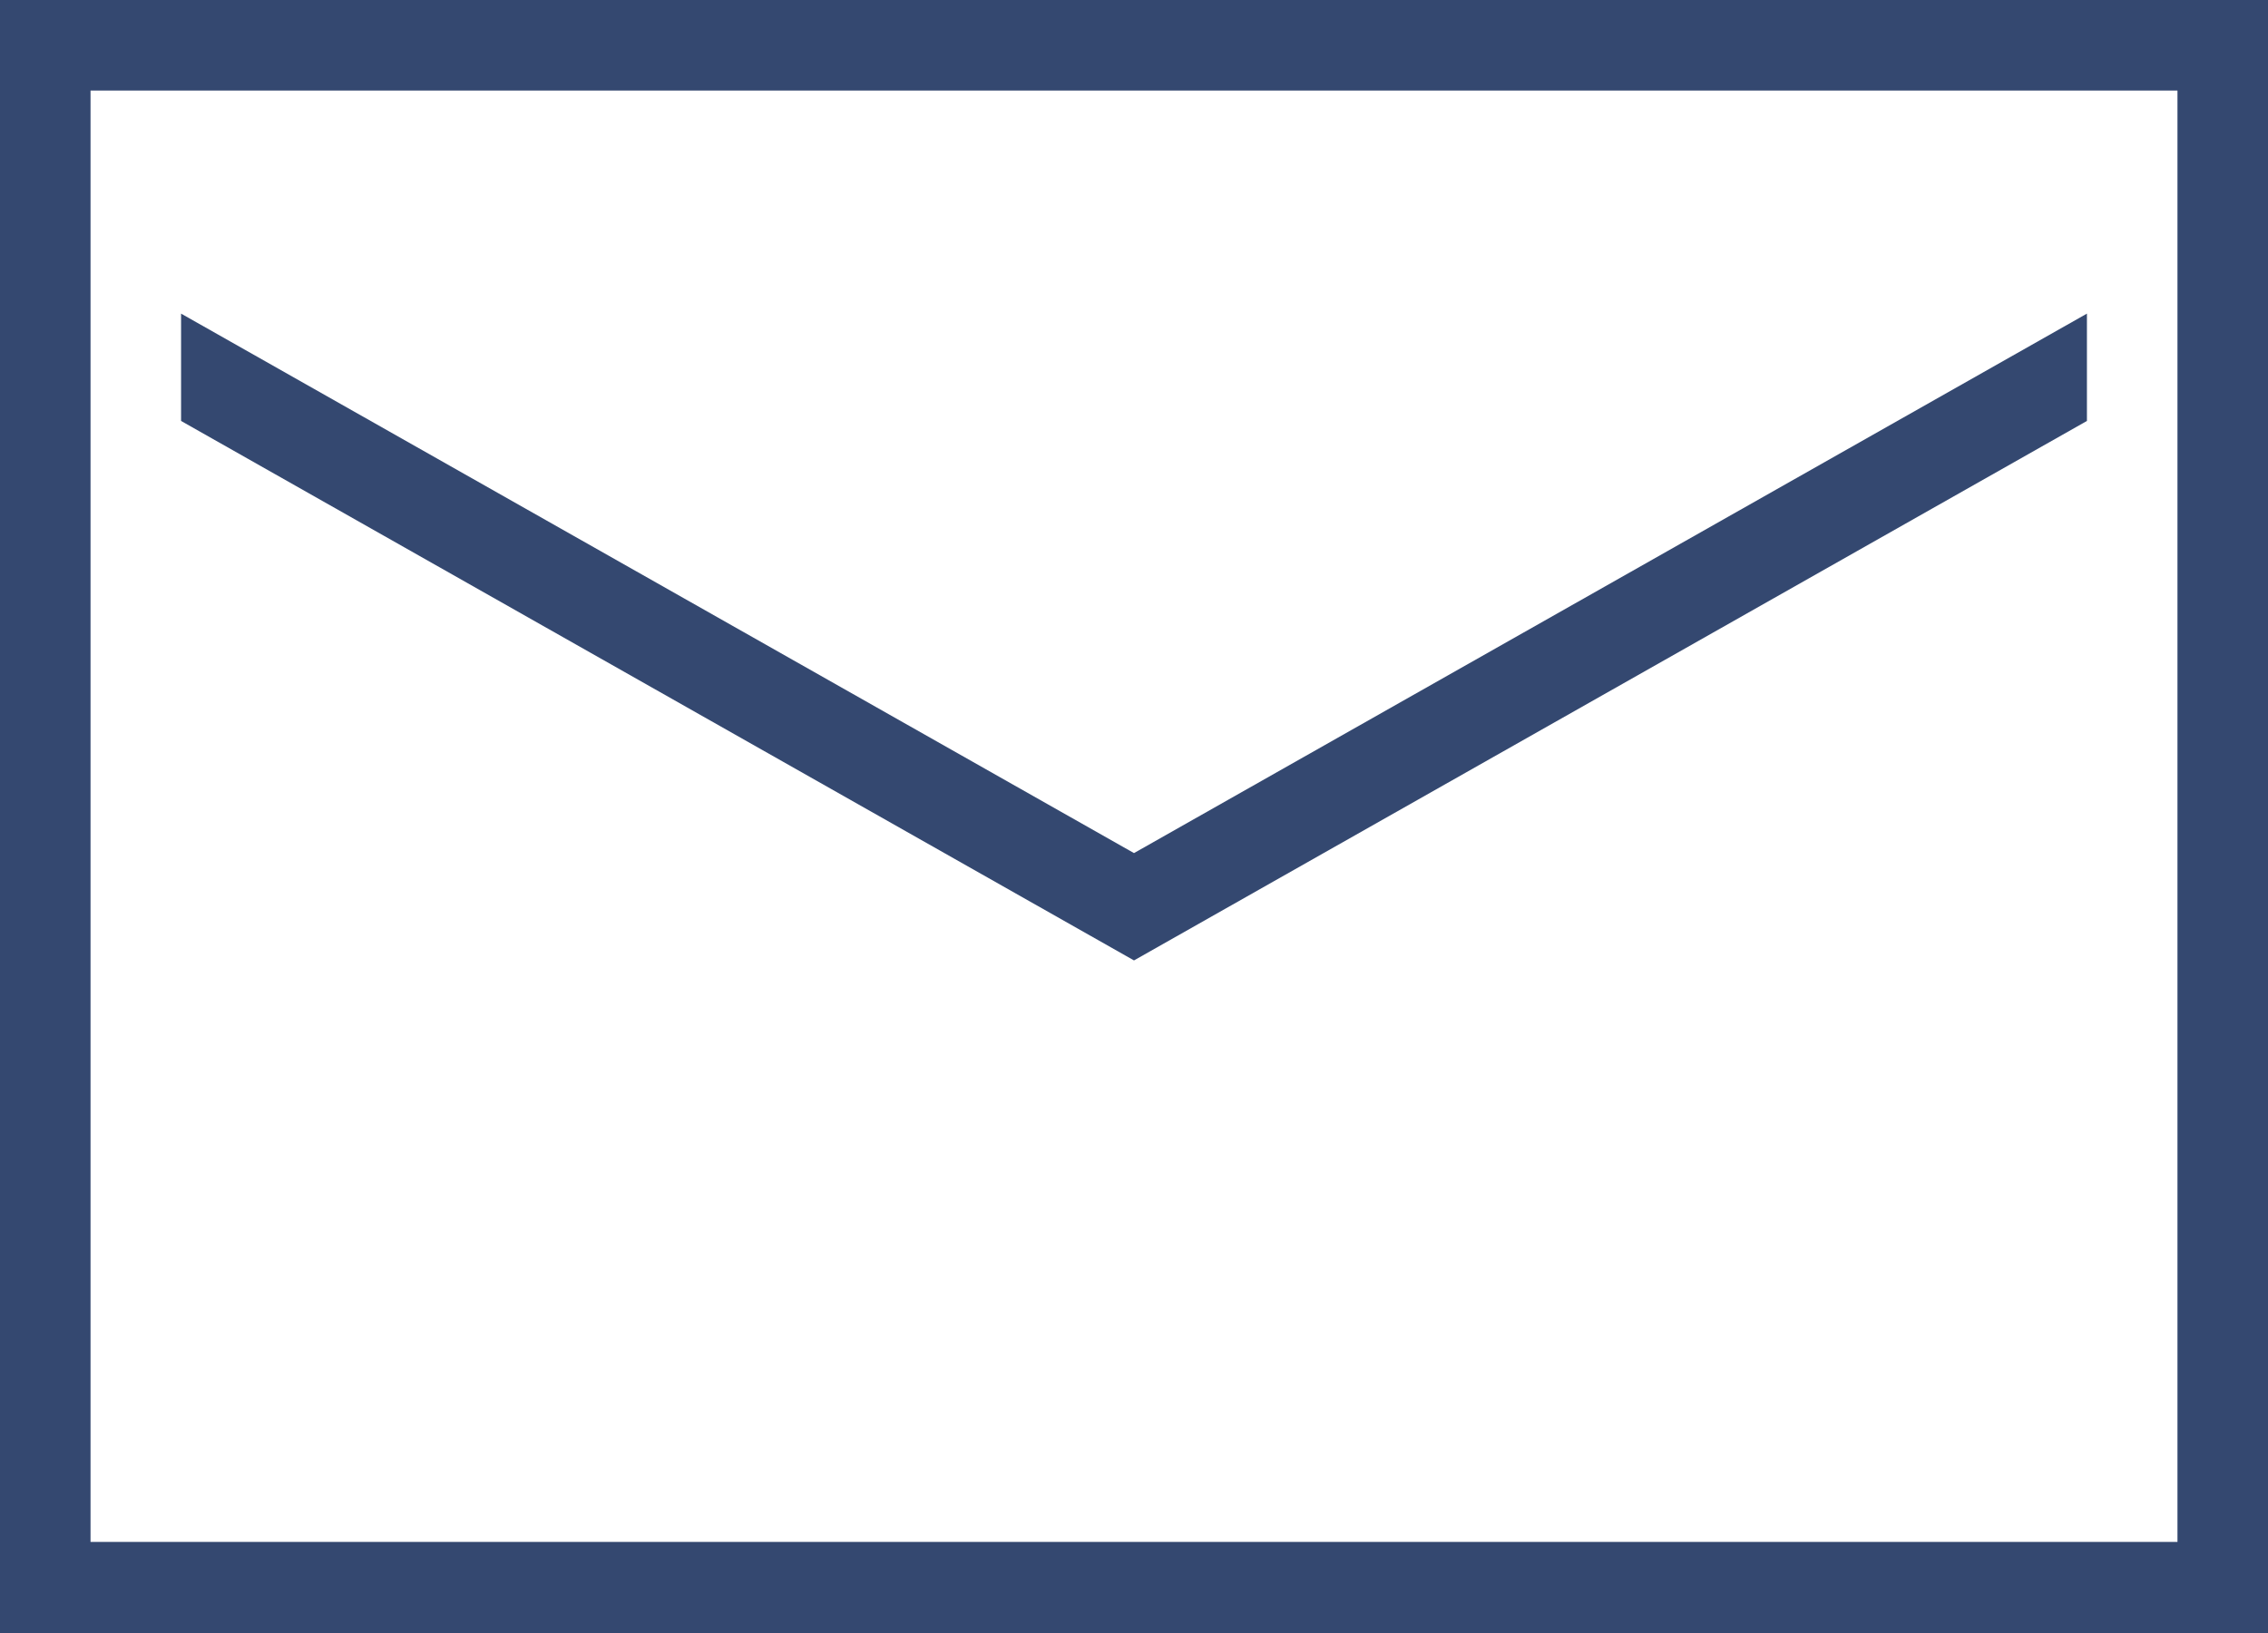 <?xml version="1.0" encoding="UTF-8"?>
<svg id="_レイヤー_1" data-name="レイヤー 1" xmlns="http://www.w3.org/2000/svg" width="24.3" height="17.5" viewBox="0 0 24.3 17.5">
  <defs>
    <style>
      .cls-1 {
        fill: #344870;
        stroke-width: 0px;
      }
    </style>
  </defs>
  <path class="cls-1" d="M0,0v17.5h24.3V0H0ZM.97.97h22.36v15.55H.97V.97ZM1.94,3.36v1.15l10.21,5.78,10.21-5.78v-1.15l-10.21,5.78L1.94,3.36ZM1.94,3.36"/>
</svg>